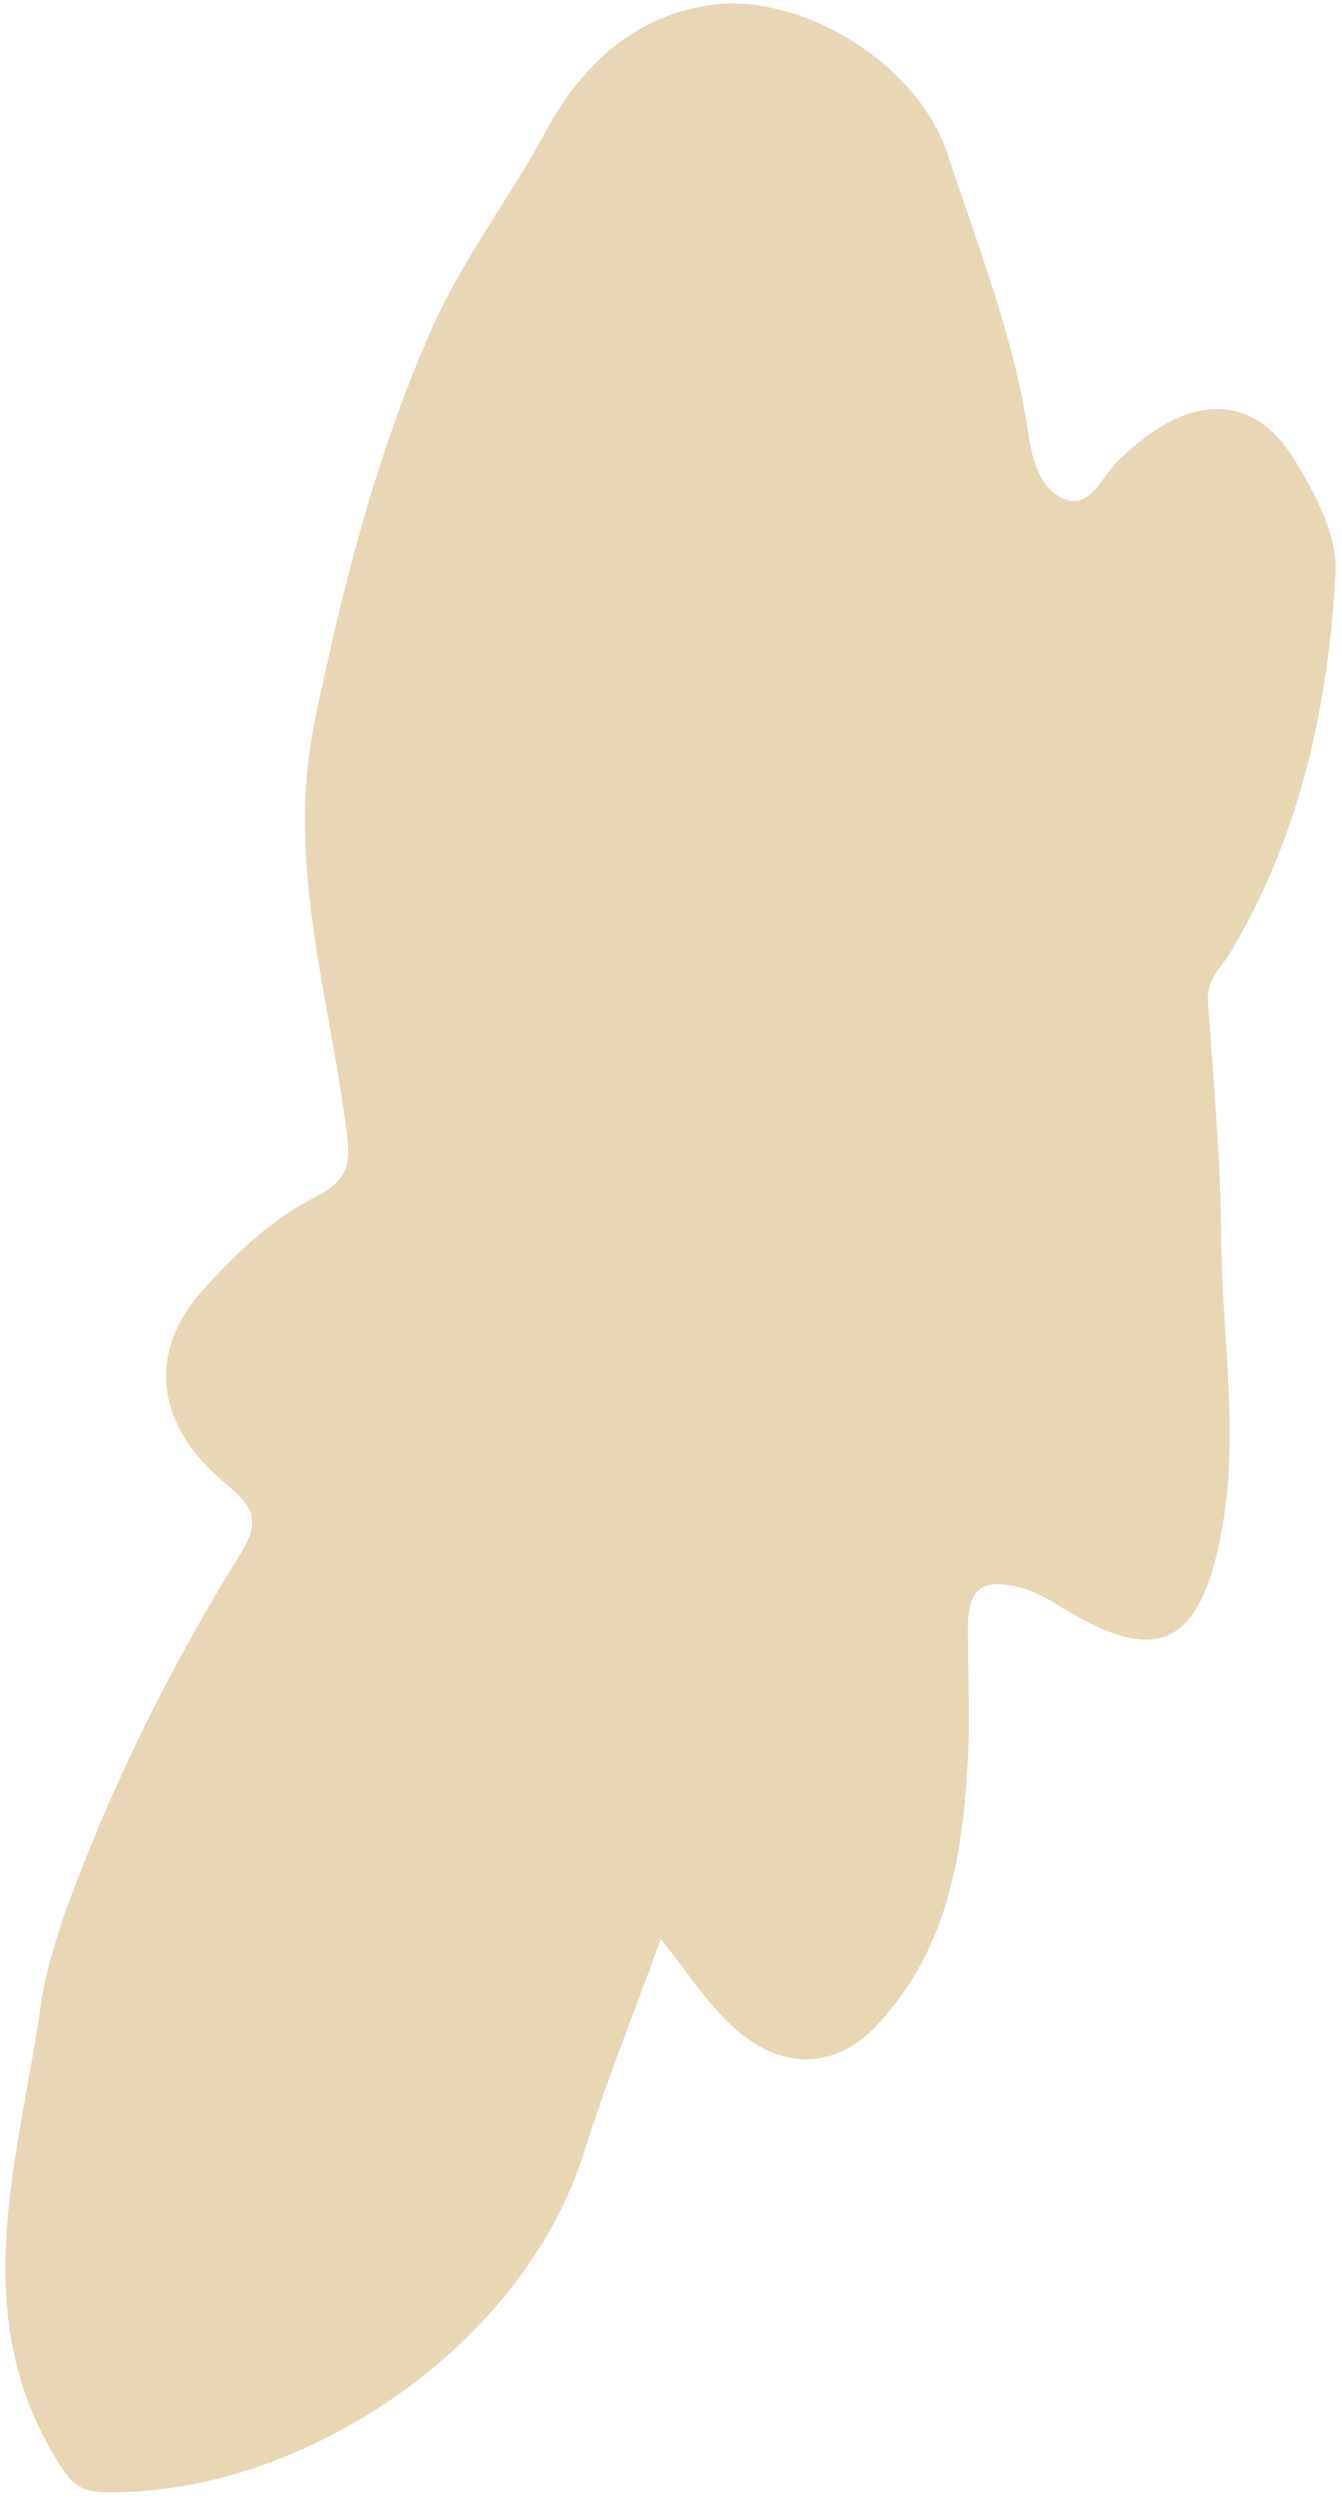 <?xml version="1.0" encoding="UTF-8"?> <svg xmlns="http://www.w3.org/2000/svg" width="138" height="257" viewBox="0 0 138 257" fill="none"><path d="M67.939 199.37C70.858 202.833 73.038 206.681 76.588 209.379C81.215 212.893 86.255 212.376 90.15 208.228C97.296 200.617 98.952 191.14 99.511 181.301C99.743 177.284 99.595 173.241 99.546 169.213C99.515 166.855 99.317 163.613 101.463 163.015C103.531 162.438 106.554 163.574 108.579 164.871C118.835 171.413 123.322 169.394 125.563 157.721C127.509 147.603 125.661 137.618 125.592 127.578C125.531 119.339 124.784 111.097 124.217 102.869C124.059 100.625 125.616 99.466 126.567 97.863C133.688 85.873 136.609 72.573 137.337 58.908C137.54 55.05 135.227 50.673 133.05 47.167C128.699 40.137 121.892 40.468 114.879 47.461C113.288 49.053 112.104 52.248 109.615 51.372C106.975 50.443 106.128 47.214 105.723 44.476C104.265 34.543 100.524 25.246 97.434 15.827C94.366 6.485 82.381 -0.723 73.235 0.491C65.288 1.545 59.766 6.76 56.202 13.372C52.491 20.262 47.695 26.4 44.452 33.691C38.674 46.687 35.295 60.132 32.397 73.948C29.314 88.653 33.931 102.418 35.667 116.54C36.108 120.084 35.593 121.425 32.167 123.2C27.817 125.45 23.953 129.103 20.668 132.85C15.059 139.247 16.072 146.721 23.331 152.626C26.332 155.072 26.691 156.579 24.652 159.862C18.41 169.905 13.021 180.449 8.661 191.444C6.742 196.273 4.89 201.293 4.157 206.392C1.896 222.171 -3.652 238.153 6.239 253.543C7.644 255.733 8.669 256.191 11.104 256.218C31.144 256.416 53.811 241.278 60.082 221.197C62.385 213.841 65.297 206.672 67.949 199.357L67.939 199.37Z" fill="#E7D7B5"></path></svg> 